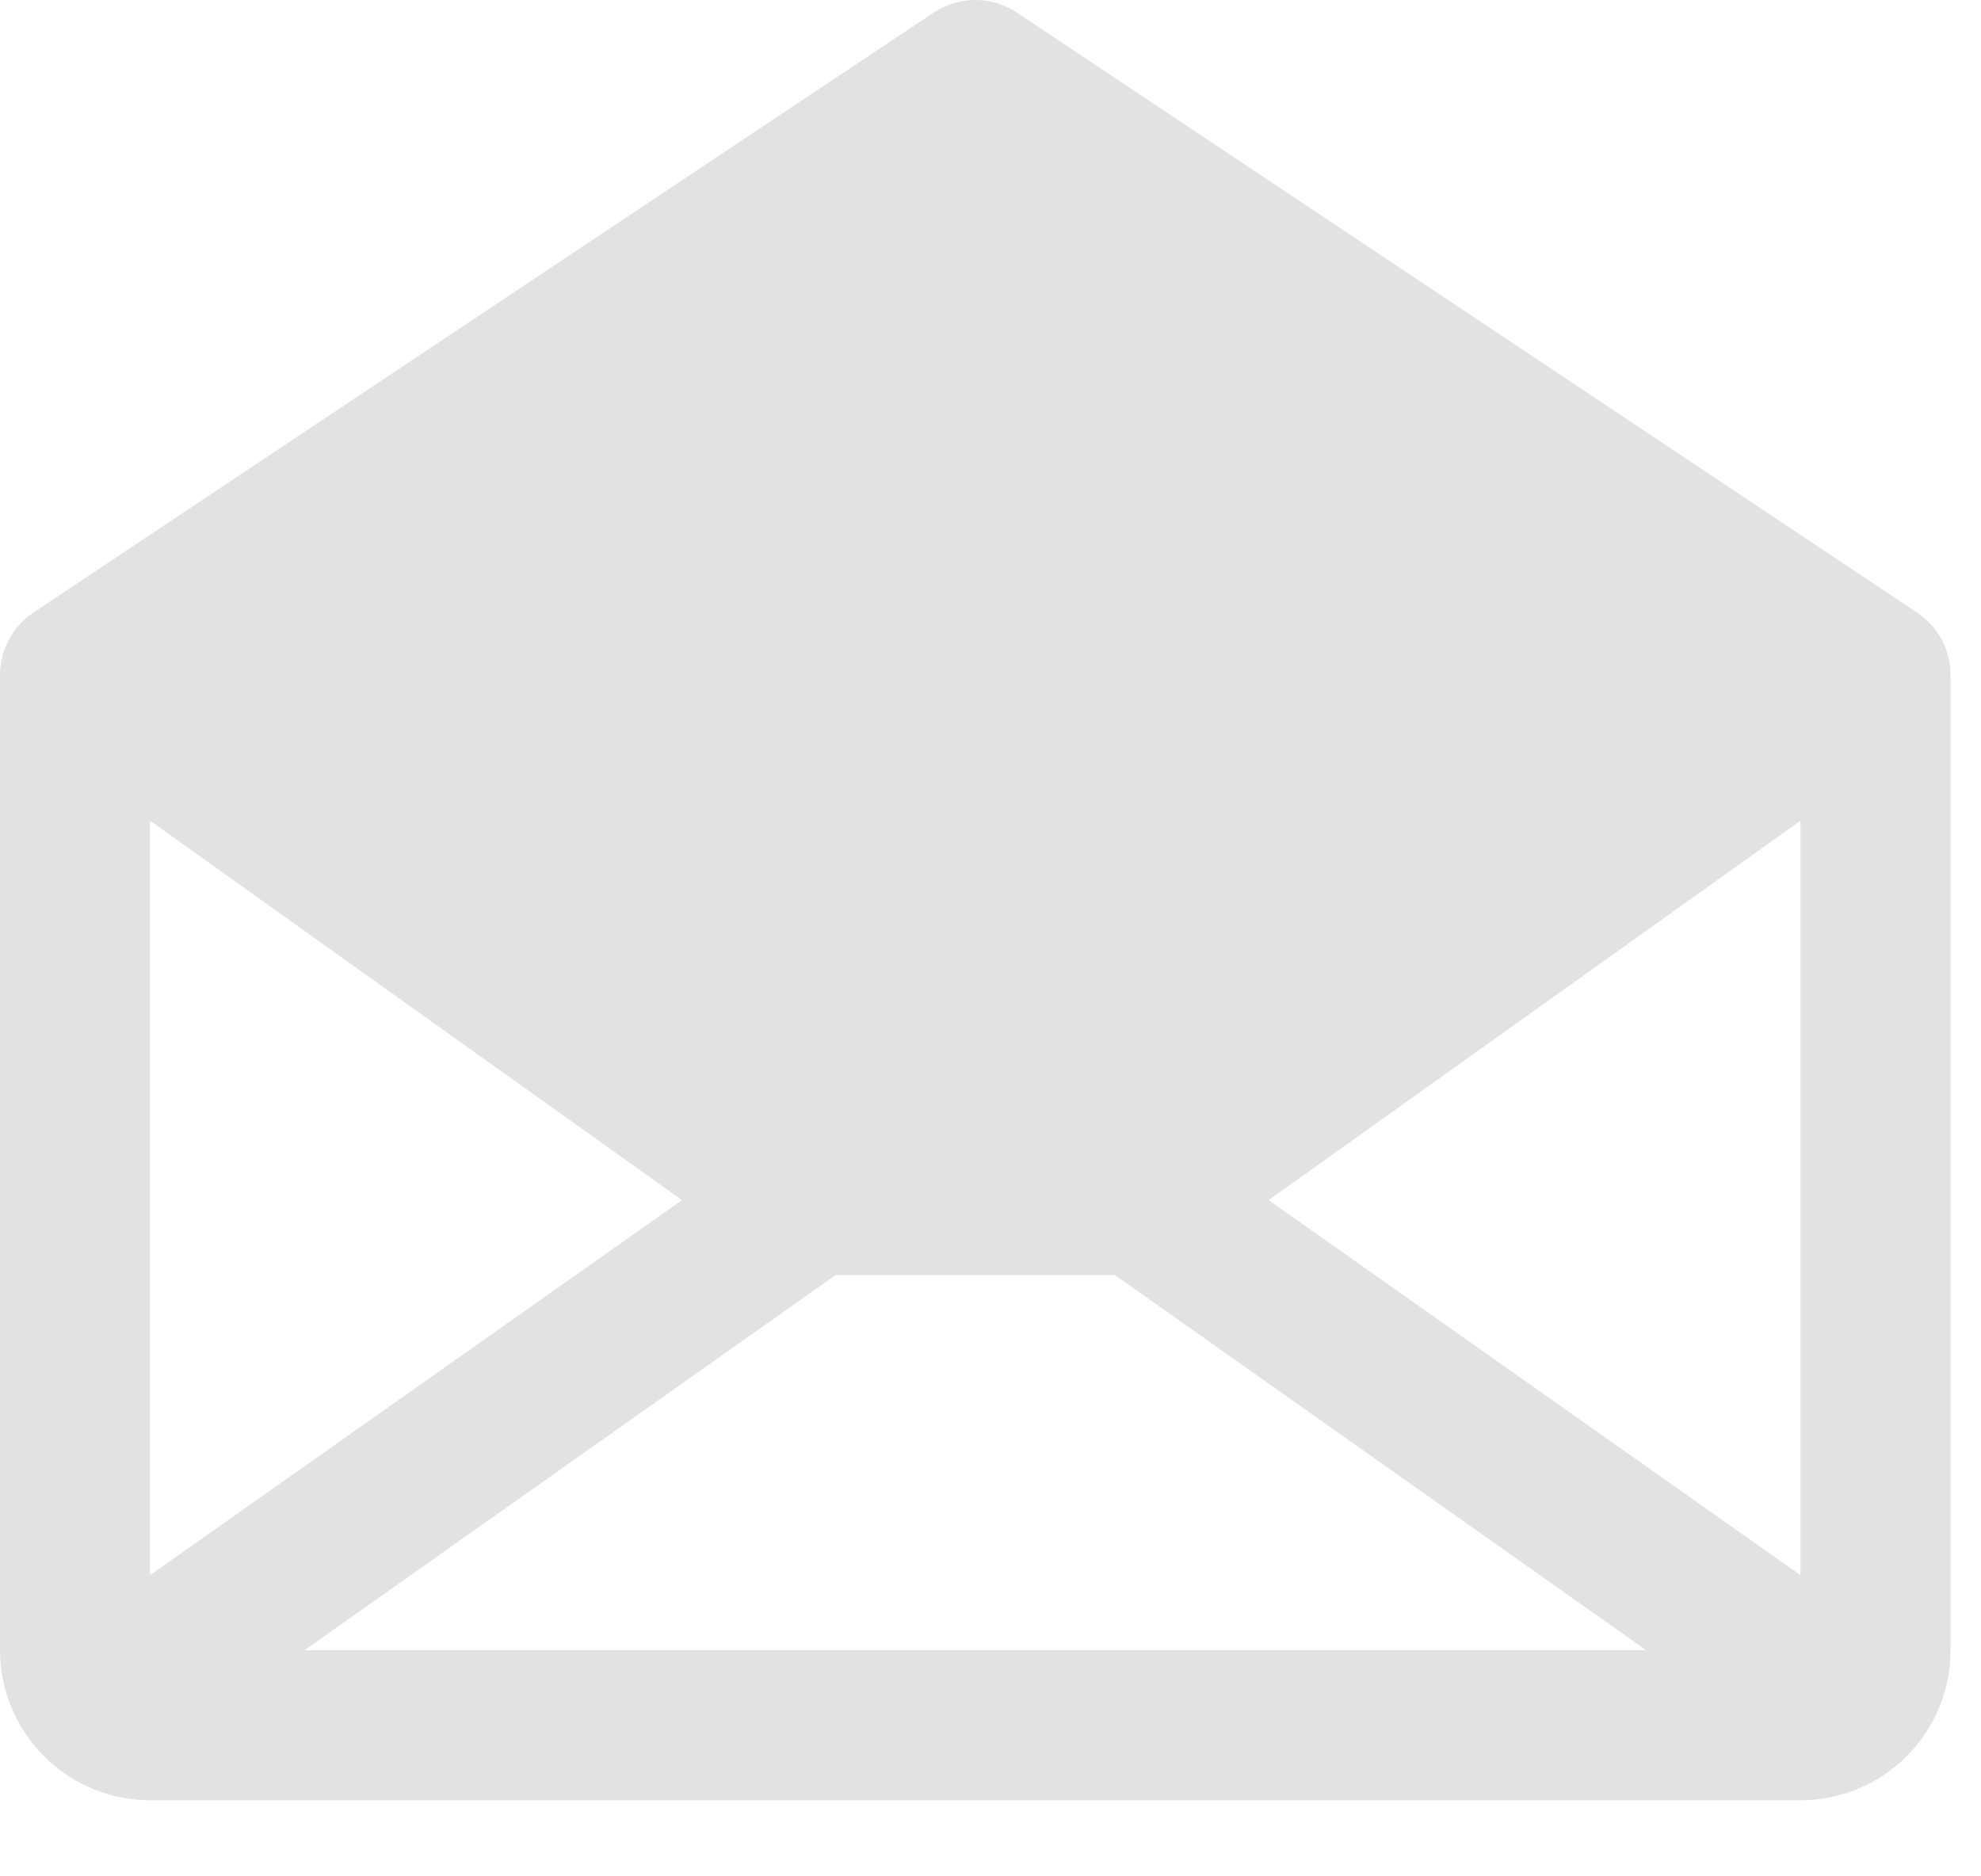 <?xml version="1.0" encoding="utf-8"?>
<svg xmlns="http://www.w3.org/2000/svg" fill="none" height="100%" overflow="visible" preserveAspectRatio="none" style="display: block;" viewBox="0 0 19 18" width="100%">
<path d="M18.388 5.877L9.754 0.121C9.635 0.042 9.496 0 9.354 0C9.212 0 9.073 0.042 8.955 0.121L0.32 5.877C0.222 5.943 0.141 6.032 0.085 6.137C0.029 6.241 -7.68111e-05 6.358 1.51811e-07 6.476V15.831C1.51811e-07 16.212 0.152 16.578 0.422 16.848C0.691 17.118 1.057 17.27 1.439 17.27H17.269C17.651 17.27 18.017 17.118 18.287 16.848C18.557 16.578 18.708 16.212 18.708 15.831V6.476C18.708 6.358 18.679 6.241 18.623 6.137C18.567 6.032 18.487 5.943 18.388 5.877ZM6.541 11.513L1.439 15.111V7.873L6.541 11.513ZM8.013 12.233H10.695L15.789 15.831H2.92L8.013 12.233ZM12.168 11.513L17.269 7.873V15.111L12.168 11.513Z" fill="#E2E2E2" id="Vector"/>
</svg>